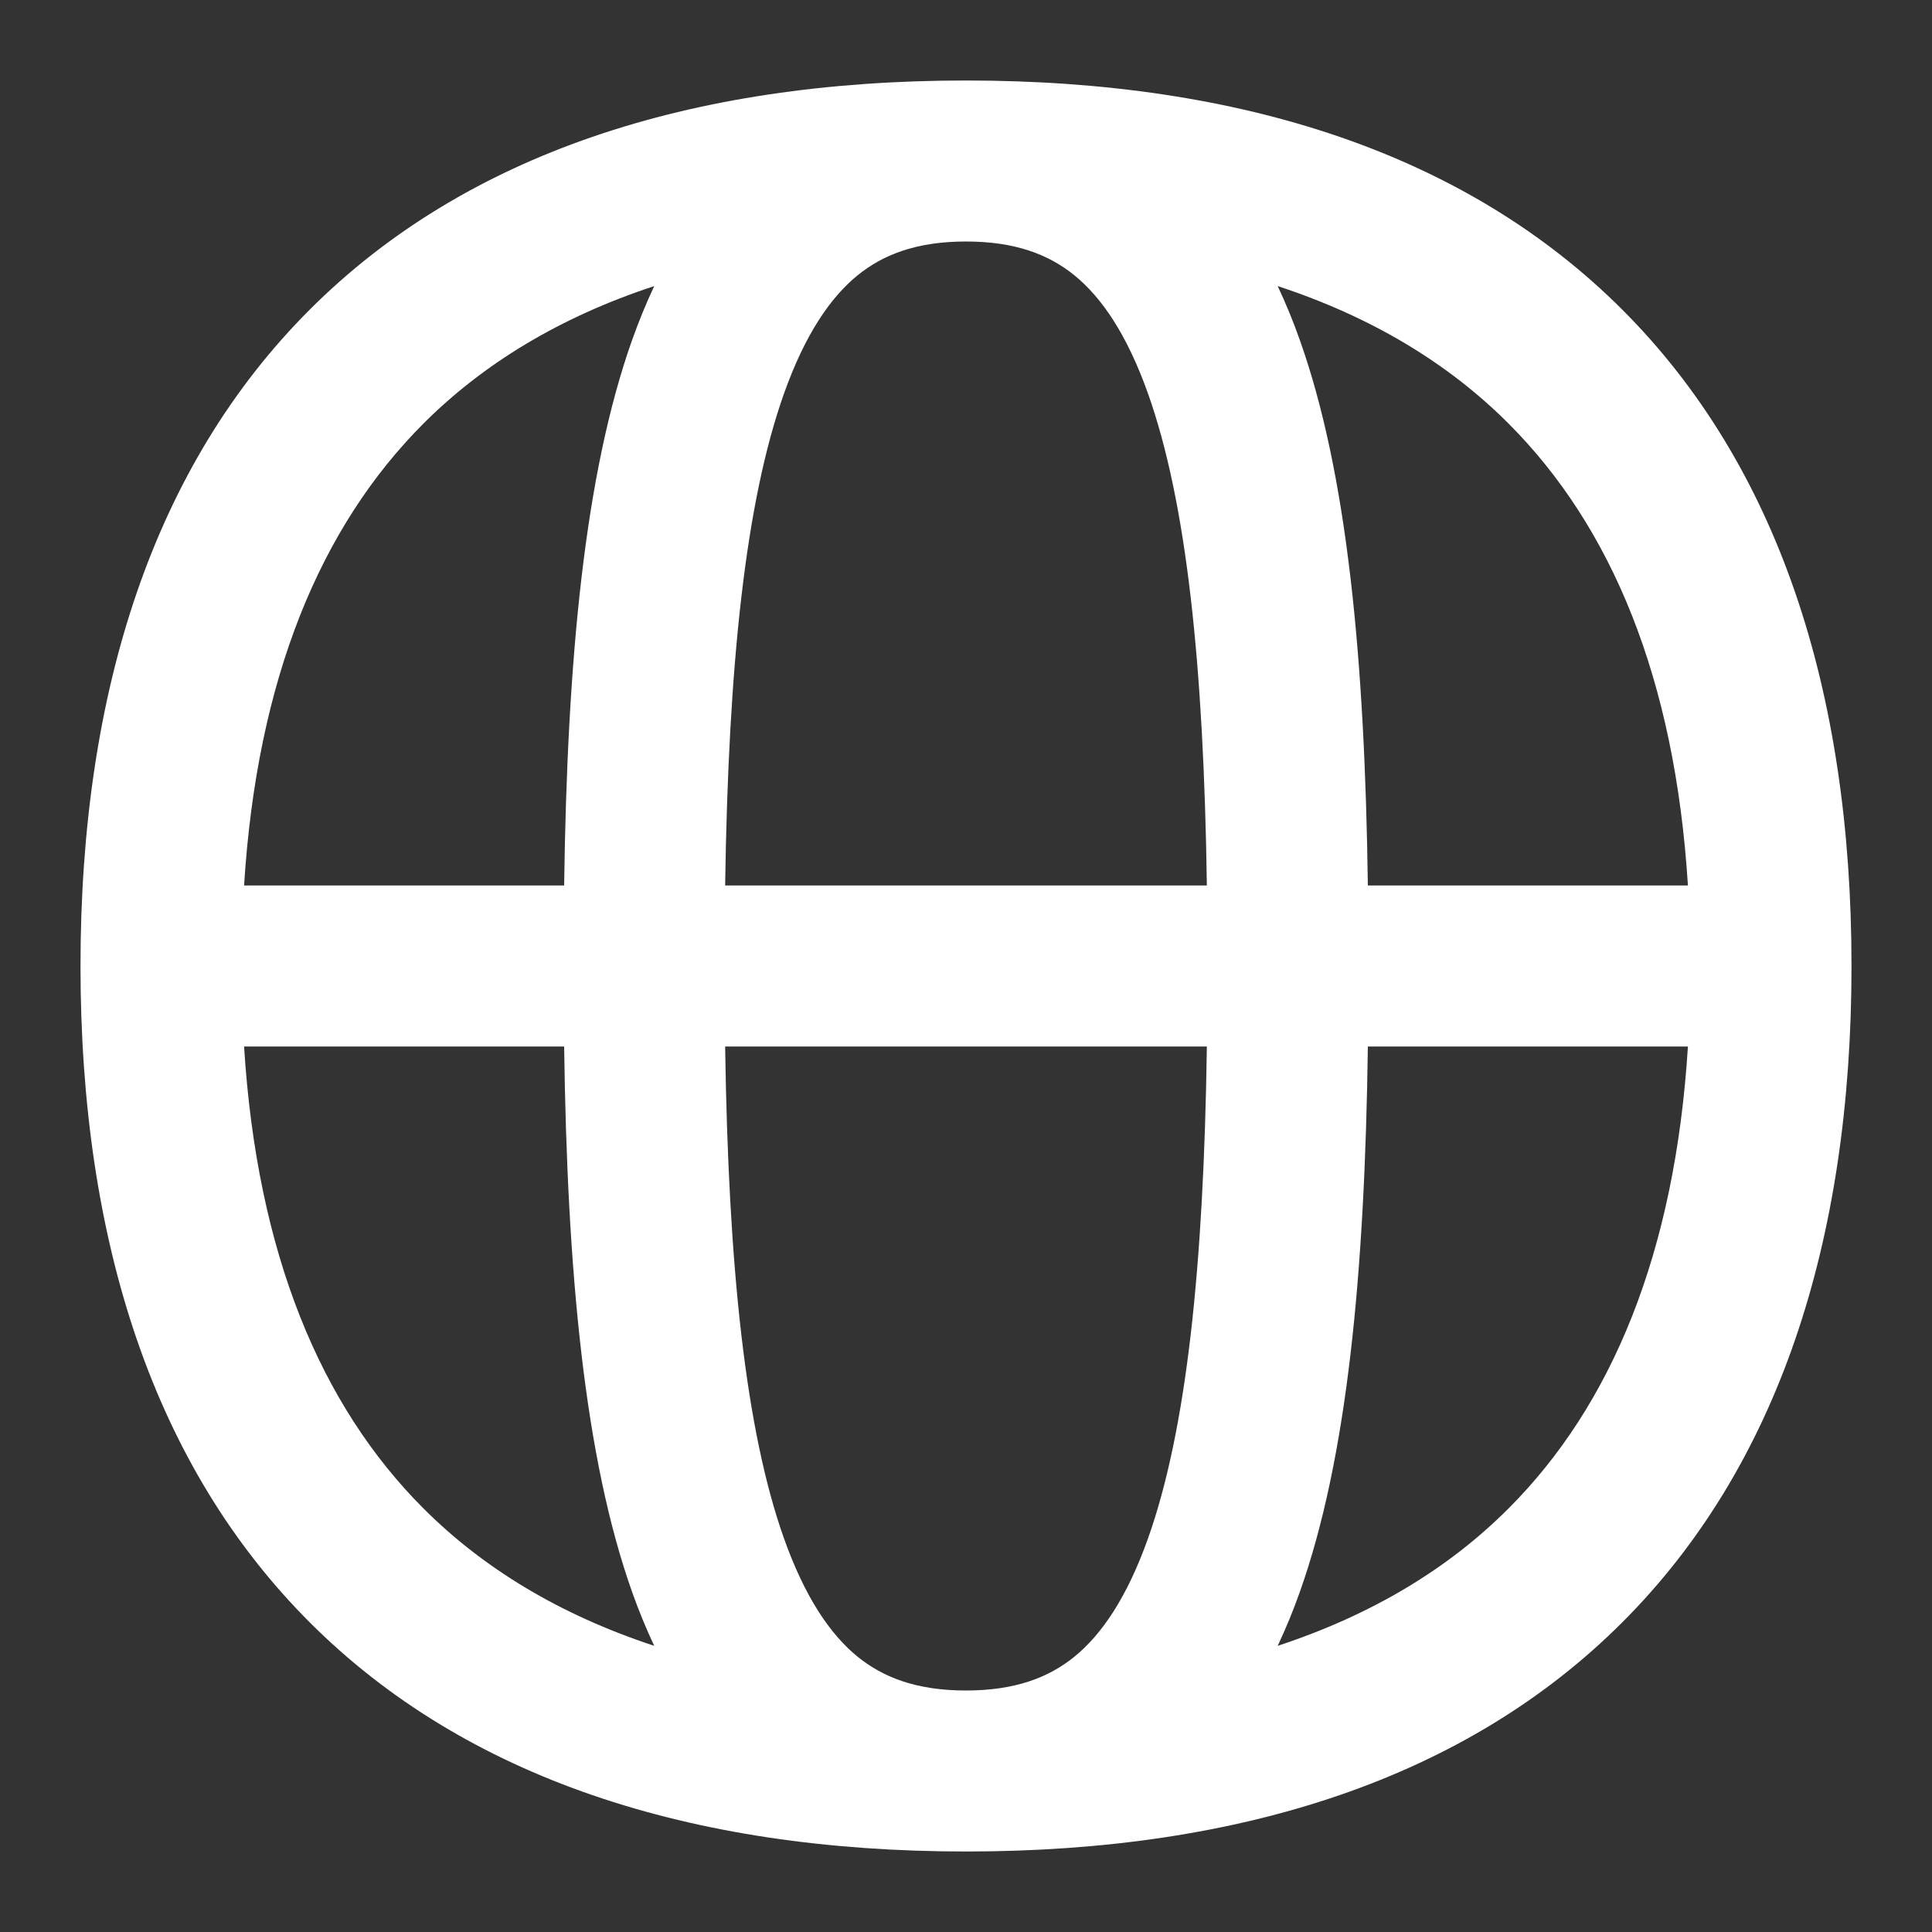 <svg width="24" height="24" viewBox="0 0 24 24" fill="none" xmlns="http://www.w3.org/2000/svg">
<rect x="0" y="0" width="24" height="24" fill="#333333" stroke="none"/>
<path d="M12 1C15.432 1 18.223 1.917 20.153 3.847C22.083 5.777 23 8.568 23 12C23 15.432 22.083 18.223 20.153 20.153C18.223 22.083 15.432 23 12 23C8.568 23 5.777 22.083 3.847 20.153C1.917 18.223 1 15.432 1 12C1 8.568 1.917 5.777 3.847 3.847C5.777 1.917 8.568 1 12 1ZM9.008 13C9.048 15.747 9.261 17.765 9.739 19.111C10.001 19.847 10.315 20.304 10.652 20.579C10.973 20.84 11.391 21 12 21C12.609 21 13.027 20.84 13.348 20.579C13.685 20.304 13.999 19.847 14.261 19.111C14.739 17.765 14.953 15.747 14.992 13H9.008ZM3.032 13C3.193 15.573 3.982 17.46 5.261 18.739C6.005 19.483 6.956 20.06 8.127 20.445C8.027 20.233 7.936 20.011 7.854 19.781C7.261 18.112 7.046 15.805 7.008 13H3.032ZM16.992 13C16.954 15.805 16.739 18.112 16.145 19.781C16.064 20.011 15.972 20.232 15.872 20.445C17.044 20.06 17.995 19.484 18.739 18.739C20.018 17.46 20.807 15.573 20.968 13H16.992ZM8.127 3.554C6.956 3.939 6.005 4.517 5.261 5.261C3.982 6.54 3.193 8.427 3.032 11H7.008C7.046 8.195 7.261 5.888 7.854 4.219C7.936 3.989 8.027 3.767 8.127 3.554ZM12 3C11.391 3 10.973 3.16 10.652 3.421C10.315 3.696 10.001 4.153 9.739 4.889C9.261 6.235 9.048 8.253 9.008 11H14.992C14.953 8.253 14.739 6.235 14.261 4.889C13.999 4.153 13.685 3.696 13.348 3.421C13.027 3.16 12.609 3 12 3ZM15.872 3.554C15.972 3.767 16.064 3.989 16.145 4.219C16.739 5.888 16.954 8.195 16.992 11H20.968C20.807 8.427 20.018 6.54 18.739 5.261C17.995 4.516 17.044 3.939 15.872 3.554Z" fill="white" style="fill:white;fill-opacity:1;"/>
</svg>
